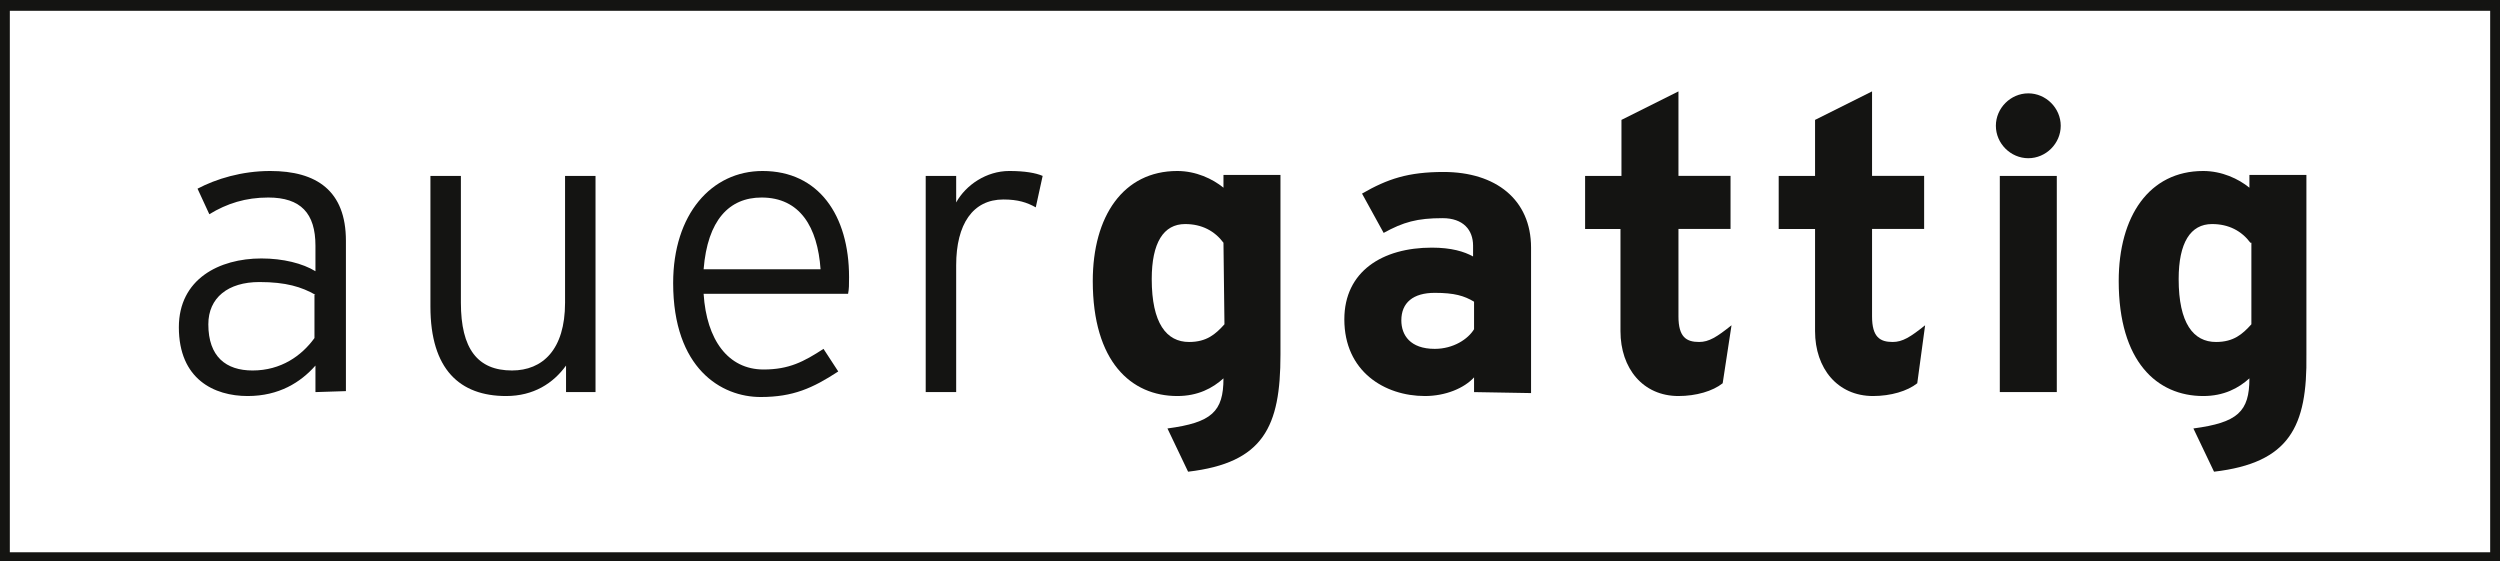 <?xml version="1.0" encoding="utf-8"?>
<!-- Generator: Adobe Illustrator 27.6.1, SVG Export Plug-In . SVG Version: 6.00 Build 0)  -->
<svg version="1.1" id="Ebene_1" xmlns="http://www.w3.org/2000/svg" xmlns:xlink="http://www.w3.org/1999/xlink" x="0px" y="0px"
	 viewBox="0 0 254.4 57.1" style="enable-background:new 0 0 254.4 57.1;" xml:space="preserve">
<style type="text/css">
	.st0{fill:#141412;}
</style>
<g>
	<path class="st0" d="M32.1,39.9v-2.7c-1.5,1.7-3.7,3.1-6.9,3.1c-3.4,0-7-1.7-7-7c0-4.9,4.1-7,8.4-7c2.2,0,4.2,0.5,5.5,1.3V25
		c0-3.3-1.5-4.9-4.8-4.9c-2.3,0-4.2,0.6-6,1.7l-1.2-2.6c1.9-1,4.5-1.8,7.4-1.8c4.7,0,7.7,2,7.7,7.1v15.3L32.1,39.9L32.1,39.9z
		 M32.1,30c-1.4-0.8-3-1.3-5.7-1.3c-3.2,0-5.2,1.6-5.2,4.3c0,3.3,1.8,4.7,4.5,4.7c2.9,0,5-1.5,6.3-3.3V30H32.1z"/>
	<path class="st0" d="M57.6,39.9v-2.7c-1.3,1.8-3.3,3.1-6.1,3.1c-4.7,0-7.7-2.7-7.7-9.1V17.9h3.1v12.9c0,4.7,1.7,6.9,5.2,6.9
		c3.1,0,5.4-2.1,5.4-6.9V17.9h3.1v22H57.6z"/>
	<path class="st0" d="M86.3,29.9H71.6c0.3,4.7,2.5,7.7,6.1,7.7c2.6,0,4.1-0.8,6.1-2.1l1.5,2.3c-2.6,1.7-4.6,2.6-7.9,2.6
		c-4,0-8.9-2.9-8.9-11.6c0-7,3.9-11.4,9.1-11.4c5.7,0,8.8,4.5,8.8,10.8C86.4,29,86.4,29.4,86.3,29.9z M77.5,20.1
		c-3.3,0-5.5,2.3-5.9,7.3h11.9C83.2,23.1,81.4,20.1,77.5,20.1z"/>
	<path class="st0" d="M105.4,21.1c-0.9-0.5-1.8-0.8-3.3-0.8c-3.1,0-4.8,2.5-4.8,6.7v12.9h-3.1v-22h3.1v2.7c1-1.8,3.1-3.2,5.4-3.2
		c1.6,0,2.7,0.2,3.4,0.5L105.4,21.1z"/>
</g>
<g>
	<path class="st0" d="M120.9,48l-2.1-4.4c4.5-0.6,5.7-1.7,5.7-5.1c-1.1,1-2.6,1.8-4.7,1.8c-4.7,0-8.6-3.5-8.6-11.7
		c0-6.6,3.1-11.2,8.6-11.2c1.9,0,3.6,0.8,4.7,1.7v-1.3h5.8v18.3C130.3,43.4,128.6,47.1,120.9,48z M124.5,24.7
		c-0.9-1.2-2.2-1.9-3.9-1.9c-2.2,0-3.4,1.9-3.4,5.6c0,4.5,1.5,6.4,3.8,6.4c1.8,0,2.7-0.8,3.6-1.8L124.5,24.7
		C124.6,24.7,124.5,24.7,124.5,24.7z"/>
	<path class="st0" d="M150,39.9v-1.5c-1,1.1-2.9,1.9-5,1.9c-4.1,0-8.2-2.5-8.2-7.8c0-4.9,3.9-7.3,8.9-7.3c2,0,3.3,0.4,4.2,0.9V25
		c0-1.6-1-2.8-3.1-2.8c-2.6,0-4,0.4-6,1.5l-2.2-4c2.6-1.5,4.7-2.2,8.3-2.2c5.3,0,8.9,2.8,8.9,7.7V40L150,39.9L150,39.9z M150,30.7
		c-1-0.6-2-0.9-4-0.9c-2.2,0-3.4,1-3.4,2.8c0,1.5,0.9,2.9,3.4,2.9c1.9,0,3.4-1,4-2V30.7z"/>
	<path class="st0" d="M175.3,39c-1,0.8-2.7,1.3-4.5,1.3c-3.6,0-5.9-2.8-5.9-6.6V23.3h-3.6v-5.4h3.7v-5.7l5.8-2.9v8.6h5.3v5.4h-5.3
		v8.9c0,2.1,0.8,2.6,2.1,2.6c1,0,1.8-0.5,3.3-1.7L175.3,39z"/>
	<path class="st0" d="M195.1,39c-1,0.8-2.7,1.3-4.5,1.3c-3.6,0-5.9-2.8-5.9-6.6V23.3H181v-5.4h3.7v-5.7l5.8-2.9v8.6h5.3v5.4h-5.3
		v8.9c0,2.1,0.8,2.6,2.1,2.6c1,0,1.8-0.5,3.3-1.7L195.1,39z"/>
	<path class="st0" d="M206.4,16.1c-1.8,0-3.3-1.5-3.3-3.3s1.5-3.3,3.3-3.3s3.3,1.5,3.3,3.3S208.2,16.1,206.4,16.1z M203.5,39.9v-22
		h5.8v22H203.5z"/>
	<path class="st0" d="M225.3,48l-2.1-4.4c4.5-0.6,5.7-1.7,5.7-5.1c-1.1,1-2.6,1.8-4.7,1.8c-4.7,0-8.6-3.5-8.6-11.7
		c0-6.6,3.1-11.2,8.6-11.2c1.9,0,3.6,0.8,4.7,1.7v-1.3h5.8v18.3C234.8,43.4,233,47.1,225.3,48z M229,24.7c-0.9-1.2-2.2-1.9-3.9-1.9
		c-2.2,0-3.4,1.9-3.4,5.6c0,4.5,1.5,6.4,3.8,6.4c1.8,0,2.7-0.8,3.6-1.8v-8.3C229.1,24.7,229,24.7,229,24.7z"/>
</g>
<path class="st0" d="M1,1.1h252.4v55.1H1V1.1z M0,57.1h254.4V0H0V57.1z"/>
</svg>
